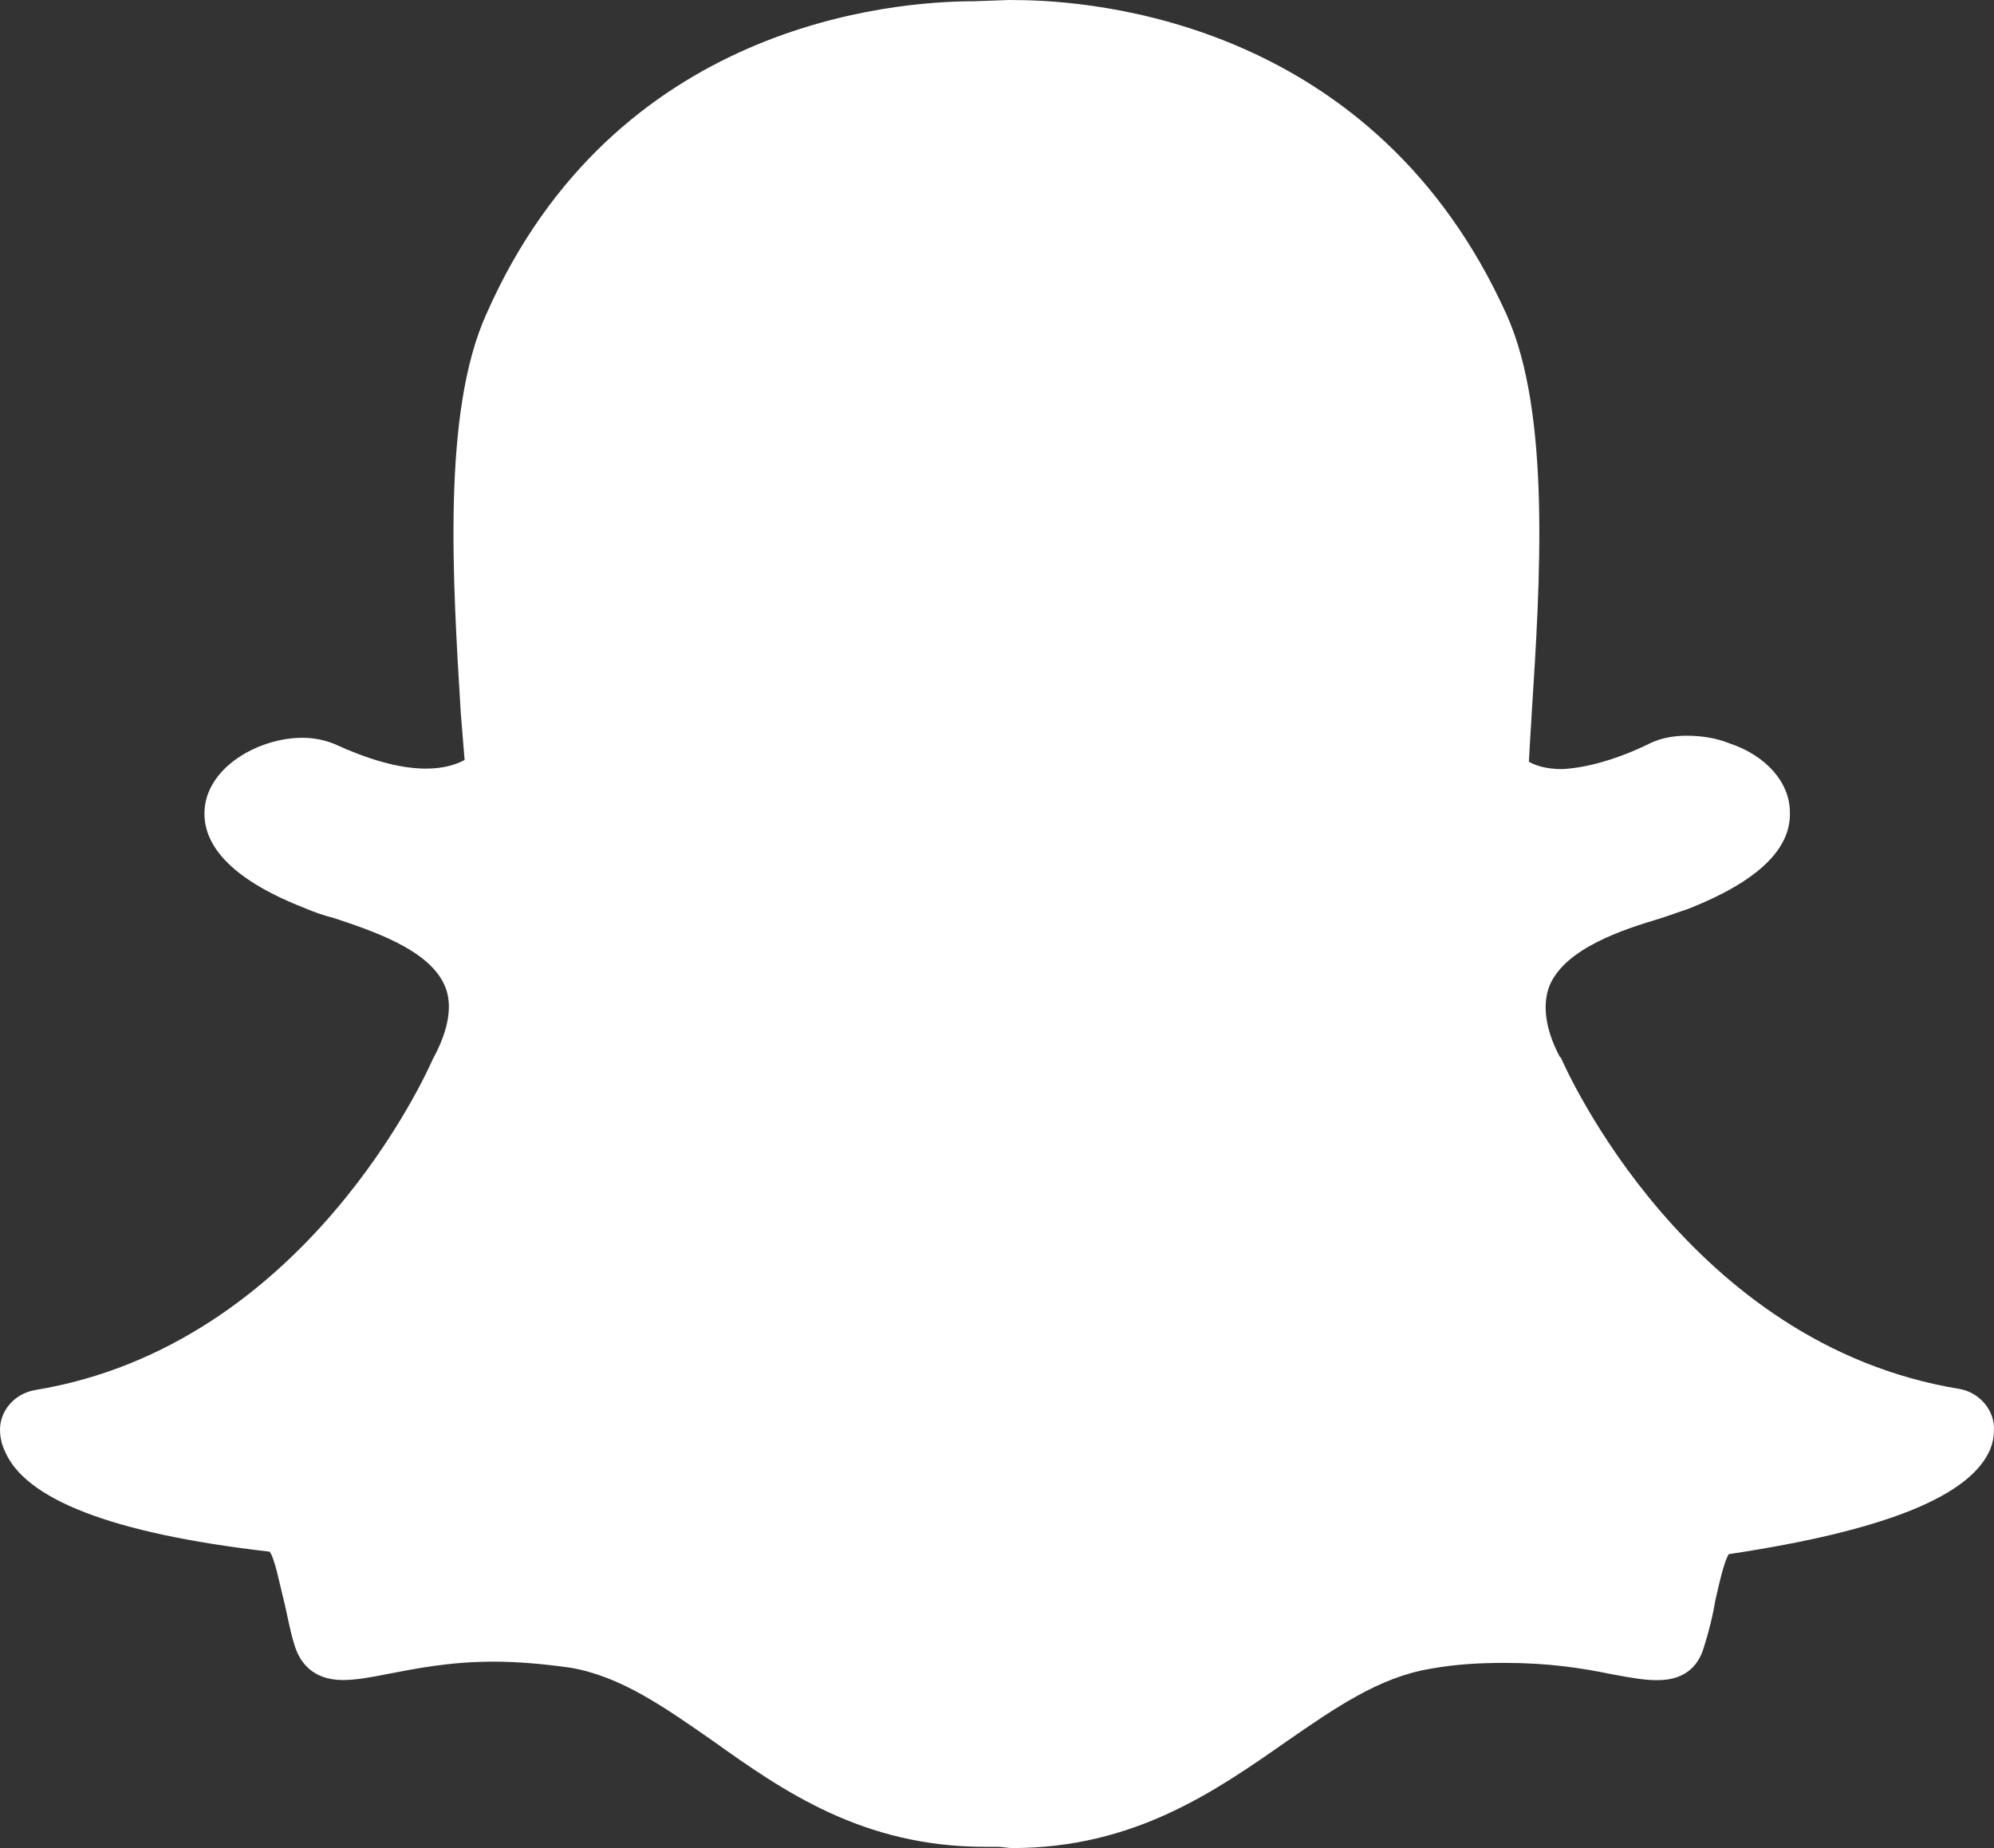 <svg width="82" height="76" viewBox="0 0 82 76" fill="none" xmlns="http://www.w3.org/2000/svg">
<rect x="0" y="0" width="82" height="76" fill="#333333" stroke="none"/>
<path d="M41.704 0.003C45.086 0.003 56.556 0.939 61.965 12.958C63.772 17.003 63.342 23.872 62.986 29.392L62.976 29.595C62.935 30.205 62.901 30.765 62.874 31.324C63.13 31.477 63.567 31.629 64.244 31.629C65.269 31.575 66.495 31.223 67.773 30.609C68.337 30.311 68.949 30.256 69.359 30.256C69.981 30.256 70.585 30.355 71.098 30.561C72.635 31.067 73.606 32.185 73.606 33.403C73.657 34.925 72.273 36.247 69.461 37.363C69.157 37.461 68.747 37.617 68.286 37.766C66.748 38.224 64.394 38.987 63.731 40.512C63.424 41.272 63.523 42.289 64.141 43.455L64.193 43.506C64.398 43.967 69.406 55.288 80.562 57.115C81.433 57.264 82.048 58.031 81.997 58.841C81.997 59.095 81.946 59.346 81.843 59.604C81.023 61.533 77.494 62.954 71.094 63.913C70.893 64.222 70.684 65.184 70.534 65.846C70.435 66.453 70.281 67.066 70.076 67.721C69.817 68.639 69.154 69.094 68.18 69.094H68.077C67.616 69.094 67.008 68.989 66.239 68.843C65.009 68.588 63.625 68.385 61.89 68.385C60.865 68.385 59.843 68.436 58.77 68.636C56.72 68.989 54.933 70.209 52.883 71.633C49.969 73.664 46.644 76 41.629 76C41.424 76 41.222 75.949 41.014 75.949H40.505C35.489 75.949 32.212 73.661 29.301 71.582C27.255 70.158 25.519 68.941 23.469 68.585C22.396 68.433 21.32 68.334 20.298 68.334C18.453 68.334 17.025 68.636 15.952 68.839C15.231 68.985 14.616 69.09 14.107 69.09C12.829 69.09 12.32 68.331 12.115 67.666C11.907 67.015 11.808 66.347 11.654 65.744C11.497 65.13 11.295 64.069 11.087 63.811C4.534 63.059 1.007 61.635 0.191 59.655C0.085 59.441 0.013 59.146 0.003 58.892C-0.048 58.068 0.567 57.315 1.438 57.166C12.59 55.335 17.599 44.015 17.807 43.537L17.862 43.438C18.477 42.269 18.627 41.251 18.269 40.492C17.602 39.02 15.248 38.261 13.718 37.749C13.304 37.651 12.898 37.498 12.535 37.346C8.753 35.871 8.241 34.193 8.446 33.03C8.753 31.406 10.748 30.341 12.436 30.341C12.935 30.341 13.359 30.439 13.745 30.592C15.18 31.25 16.441 31.609 17.517 31.609C18.317 31.609 18.829 31.406 19.106 31.253L18.949 29.324C18.614 23.811 18.18 16.945 19.997 12.924C25.256 0.966 36.691 0.051 40.067 0.051L41.499 0L41.704 0.003Z" fill="white"/>
</svg>
